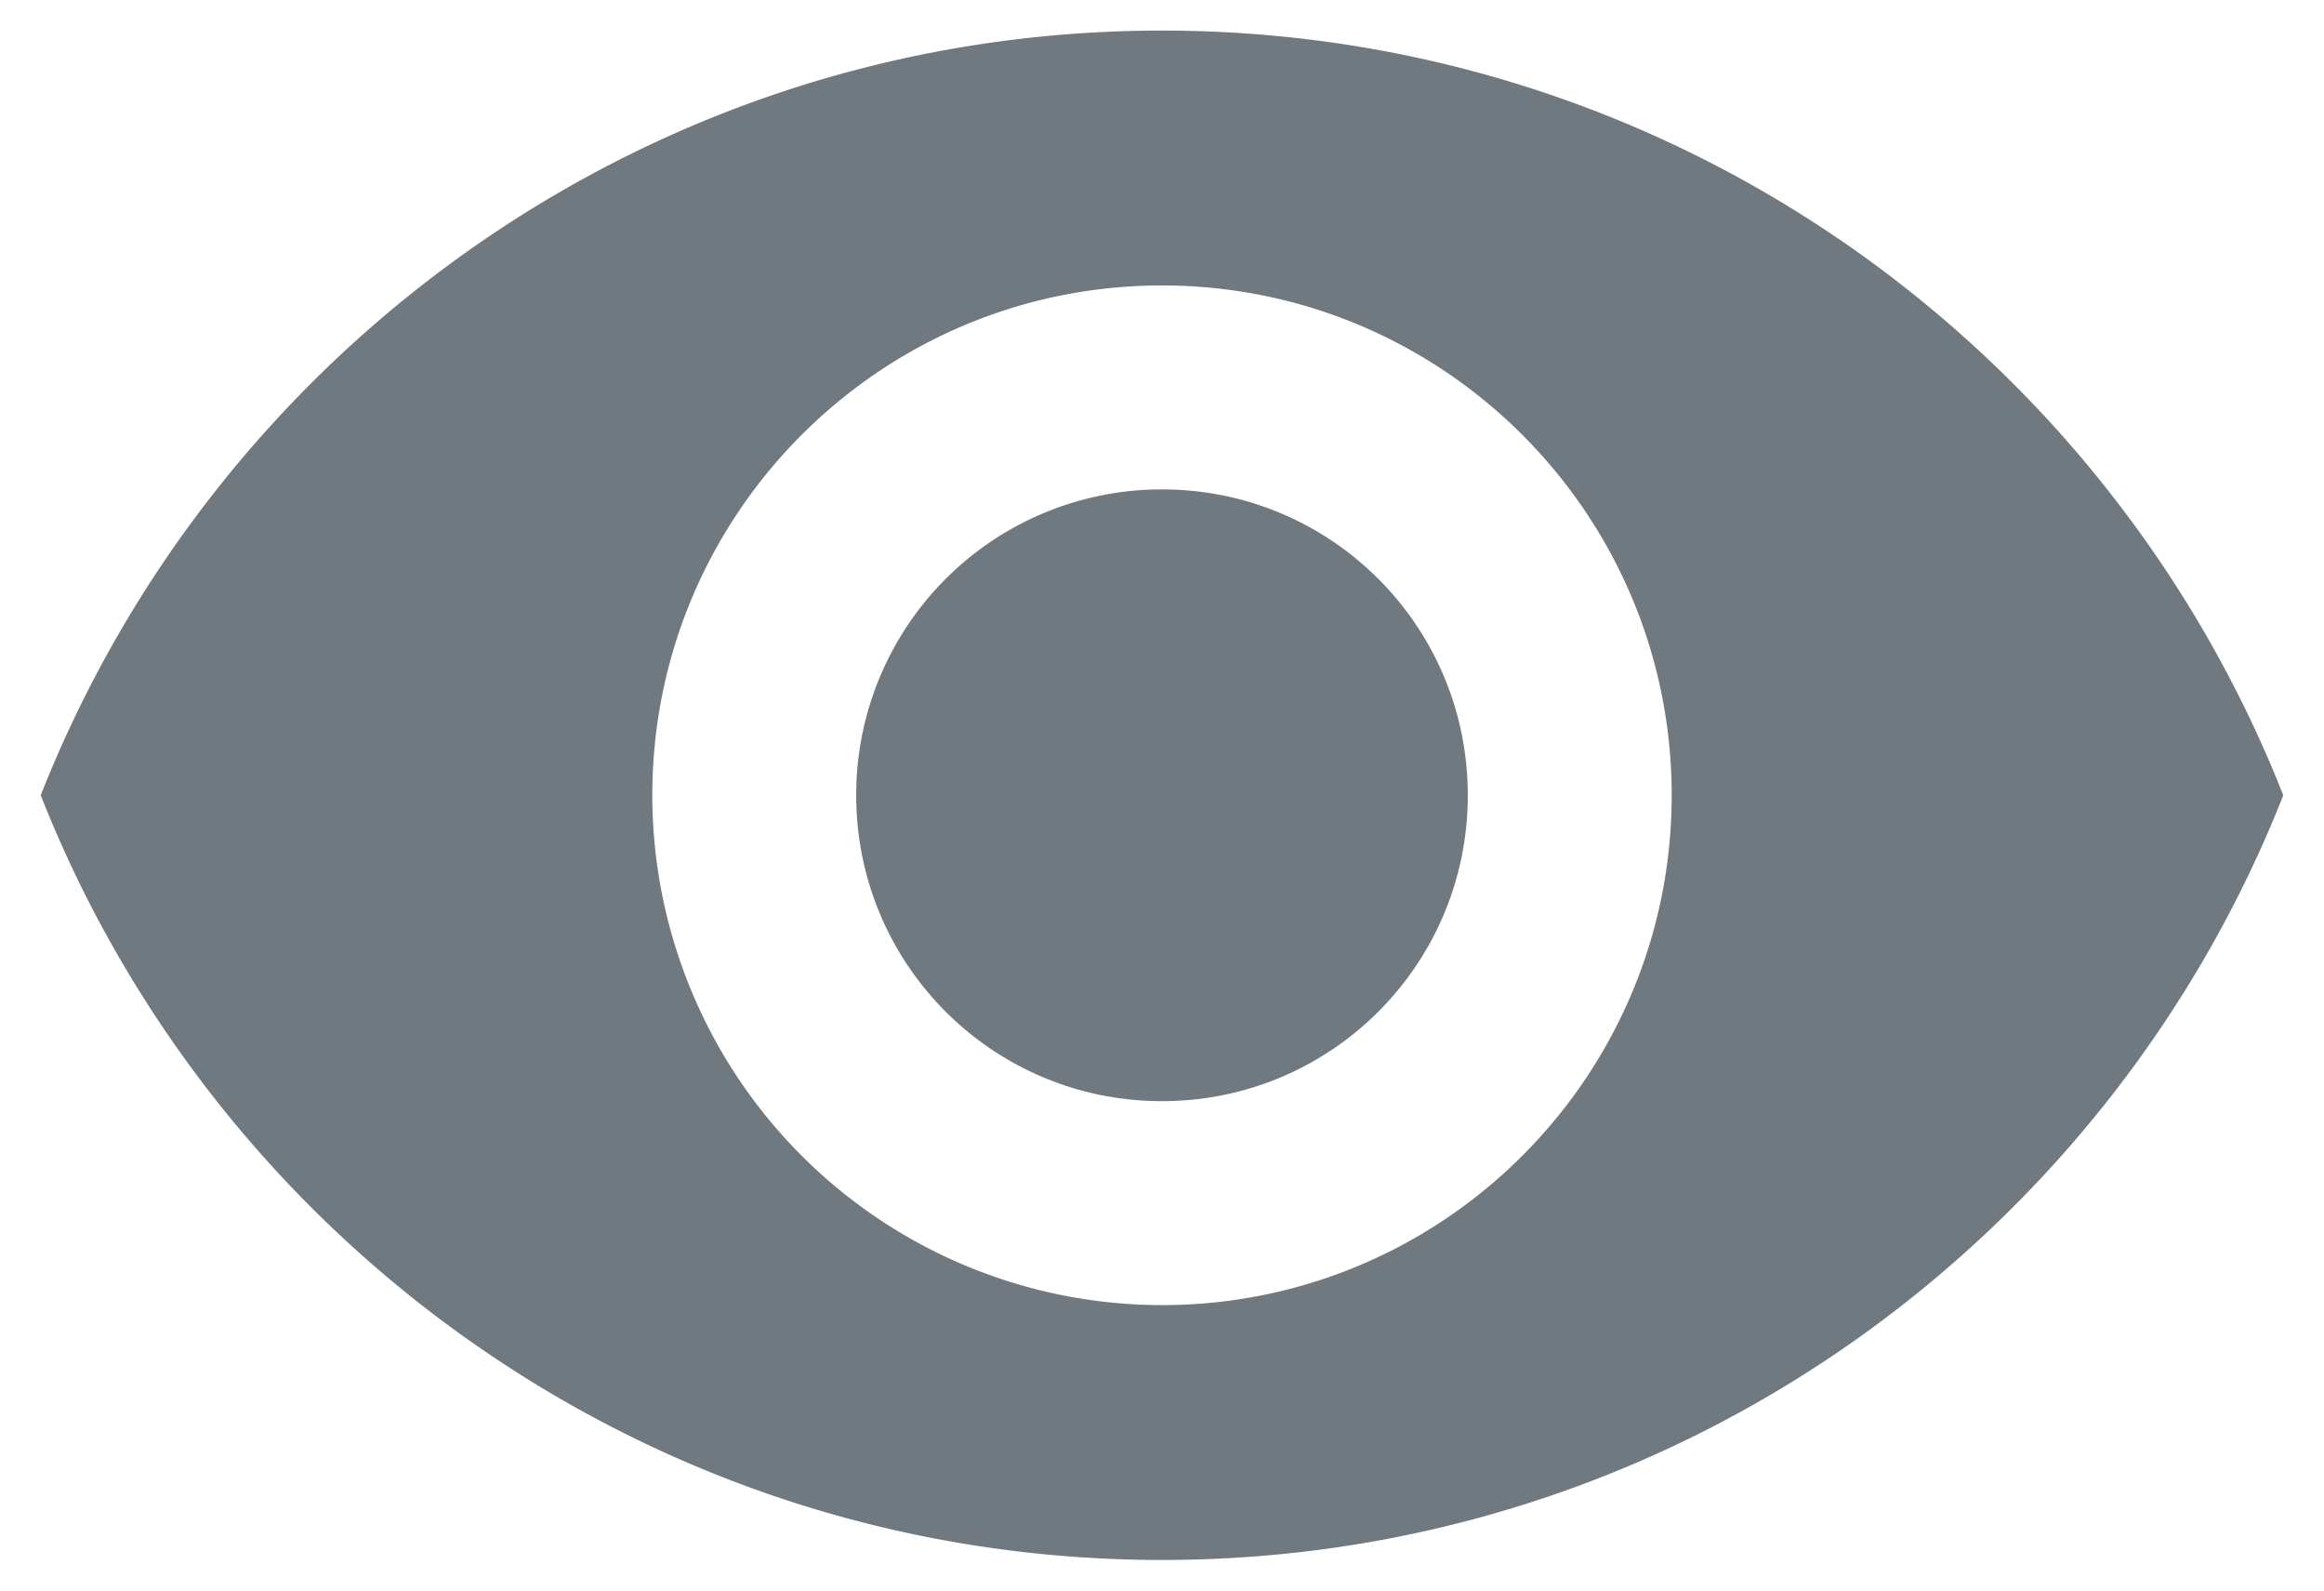 <svg width="19" height="13" viewBox="0 0 19 13" xmlns="http://www.w3.org/2000/svg"><path fill="#707880" d="M9.5.25C5.333.25 1.775 2.842.333 6.5c1.442 3.658 5 6.25 9.167 6.25s7.725-2.592 9.167-6.25C17.225 2.842 13.667.25 9.5.25zm0 10.417A4.169 4.169 0 0 1 5.333 6.5c0-2.3 1.867-4.167 4.167-4.167S13.667 4.2 13.667 6.5 11.8 10.667 9.5 10.667zM9.5 4A2.497 2.497 0 0 0 7 6.5C7 7.883 8.117 9 9.5 9S12 7.883 12 6.5 10.883 4 9.5 4z"/></svg>
